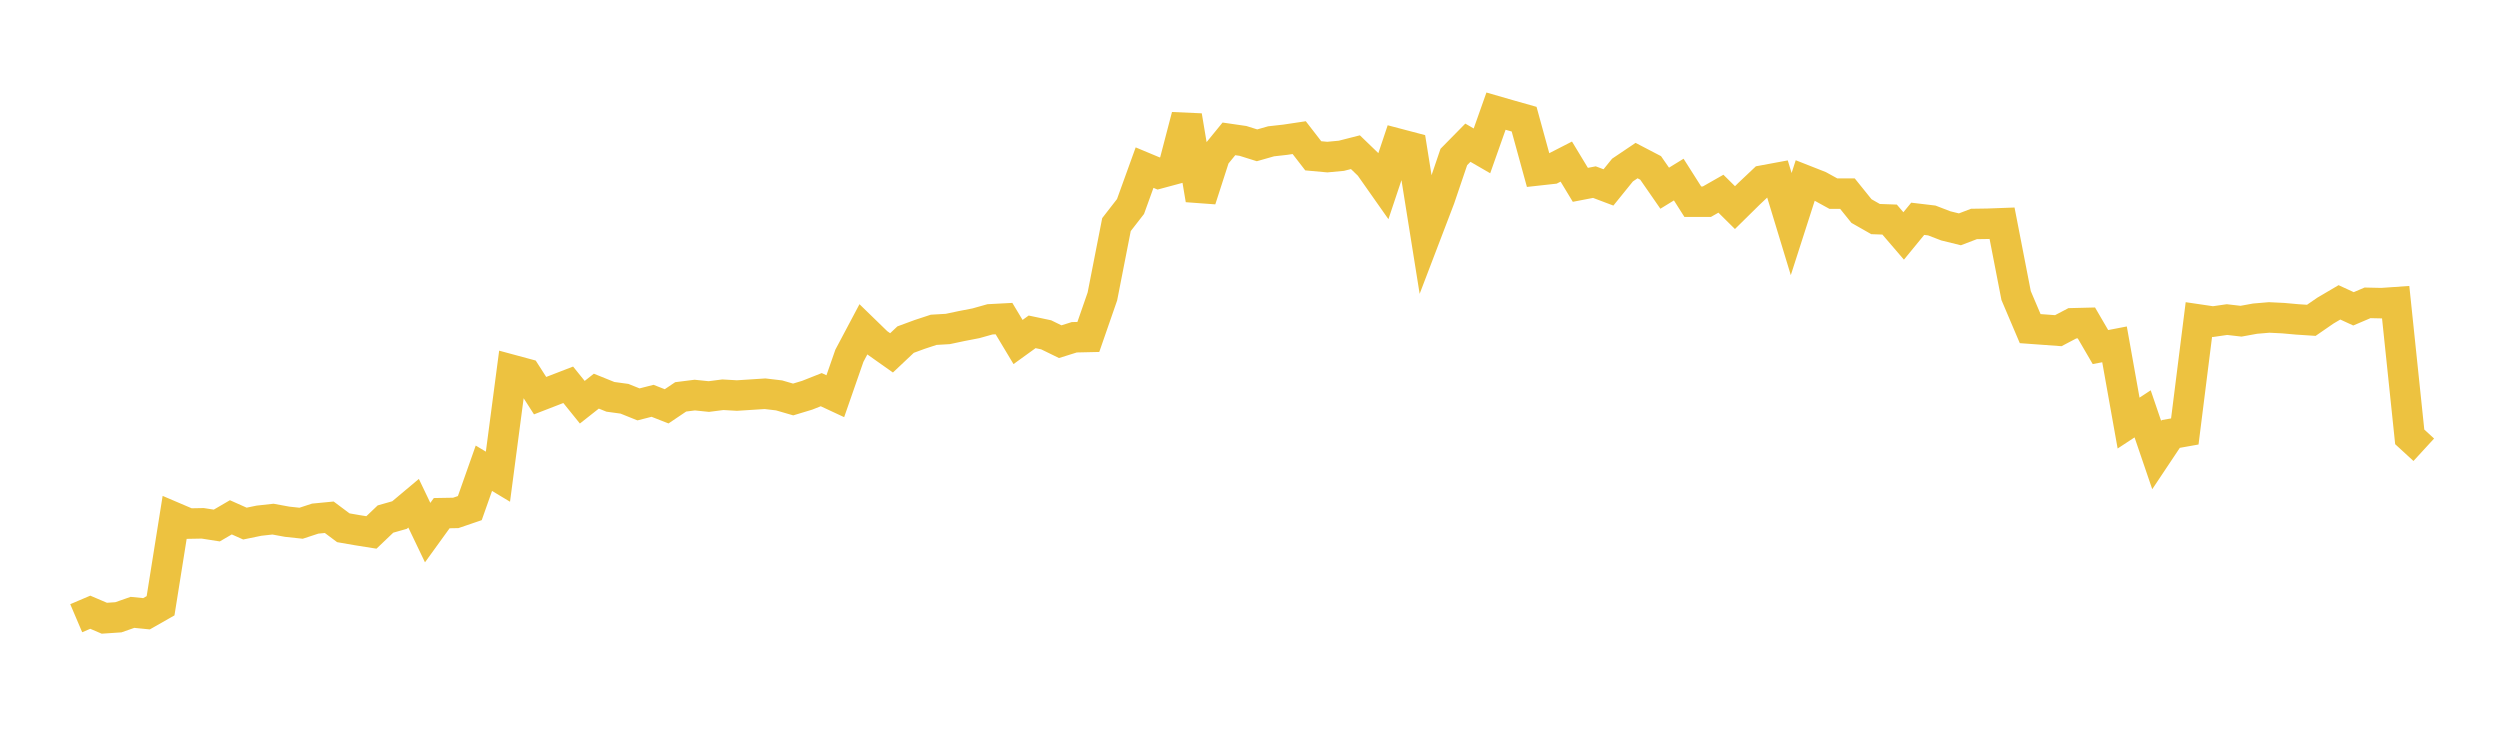 <svg width="164" height="48" xmlns="http://www.w3.org/2000/svg" xmlns:xlink="http://www.w3.org/1999/xlink"><path fill="none" stroke="rgb(237,194,64)" stroke-width="2" d="M5,40.555L5.922,40.162L6.844,40.556L7.766,40.494L8.689,40.171L9.611,40.263L10.533,39.738L11.455,33.953L12.377,34.347L13.299,34.33L14.222,34.474L15.144,33.936L16.066,34.347L16.988,34.157L17.91,34.055L18.832,34.225L19.754,34.324L20.677,34.021L21.599,33.932L22.521,34.621L23.443,34.781L24.365,34.928L25.287,34.049L26.21,33.787L27.132,33.013L28.054,34.939L28.976,33.663L29.898,33.647L30.82,33.332L31.743,30.717L32.665,31.271L33.587,24.267L34.509,24.516L35.431,25.955L36.353,25.598L37.275,25.242L38.198,26.386L39.12,25.659L40.042,26.032L40.964,26.158L41.886,26.528L42.808,26.293L43.731,26.655L44.653,26.034L45.575,25.918L46.497,26.013L47.419,25.895L48.341,25.948L49.263,25.889L50.186,25.829L51.108,25.938L52.03,26.206L52.952,25.927L53.874,25.562L54.796,25.992L55.719,23.339L56.641,21.601L57.563,22.497L58.485,23.148L59.407,22.278L60.329,21.938L61.251,21.635L62.174,21.581L63.096,21.386L64.018,21.208L64.94,20.949L65.862,20.9L66.784,22.436L67.707,21.769L68.629,21.964L69.551,22.414L70.473,22.125L71.395,22.104L72.317,19.447L73.24,14.734L74.162,13.547L75.084,10.996L76.006,11.381L76.928,11.133L77.85,7.599L78.772,13.099L79.695,10.239L80.617,9.11L81.539,9.244L82.461,9.533L83.383,9.27L84.305,9.167L85.228,9.029L86.15,10.221L87.072,10.305L87.994,10.219L88.916,9.984L89.838,10.873L90.76,12.184L91.683,9.423L92.605,9.666L93.527,15.432L94.449,13.018L95.371,10.299L96.293,9.362L97.216,9.897L98.138,7.291L99.06,7.557L99.982,7.818L100.904,11.175L101.826,11.073L102.749,10.6L103.671,12.125L104.593,11.947L105.515,12.295L106.437,11.155L107.359,10.534L108.281,11.015L109.204,12.346L110.126,11.78L111.048,13.232L111.97,13.232L112.892,12.707L113.814,13.619L114.737,12.71L115.659,11.839L116.581,11.668L117.503,14.7L118.425,11.832L119.347,12.195L120.269,12.702L121.192,12.702L122.114,13.846L123.036,14.371L123.958,14.404L124.88,15.478L125.802,14.353L126.725,14.463L127.647,14.818L128.569,15.044L129.491,14.692L130.413,14.678L131.335,14.644L132.257,19.387L133.18,21.558L134.102,21.625L135.024,21.692L135.946,21.208L136.868,21.185L137.79,22.768L138.713,22.59L139.635,27.754L140.557,27.148L141.479,29.851L142.401,28.468L143.323,28.304L144.246,20.962L145.168,21.098L146.09,20.965L147.012,21.071L147.934,20.903L148.856,20.825L149.778,20.87L150.701,20.953L151.623,21.013L152.545,20.377L153.467,19.834L154.389,20.259L155.311,19.866L156.234,19.887L157.156,19.823L158.078,28.658L159,29.504"></path></svg>